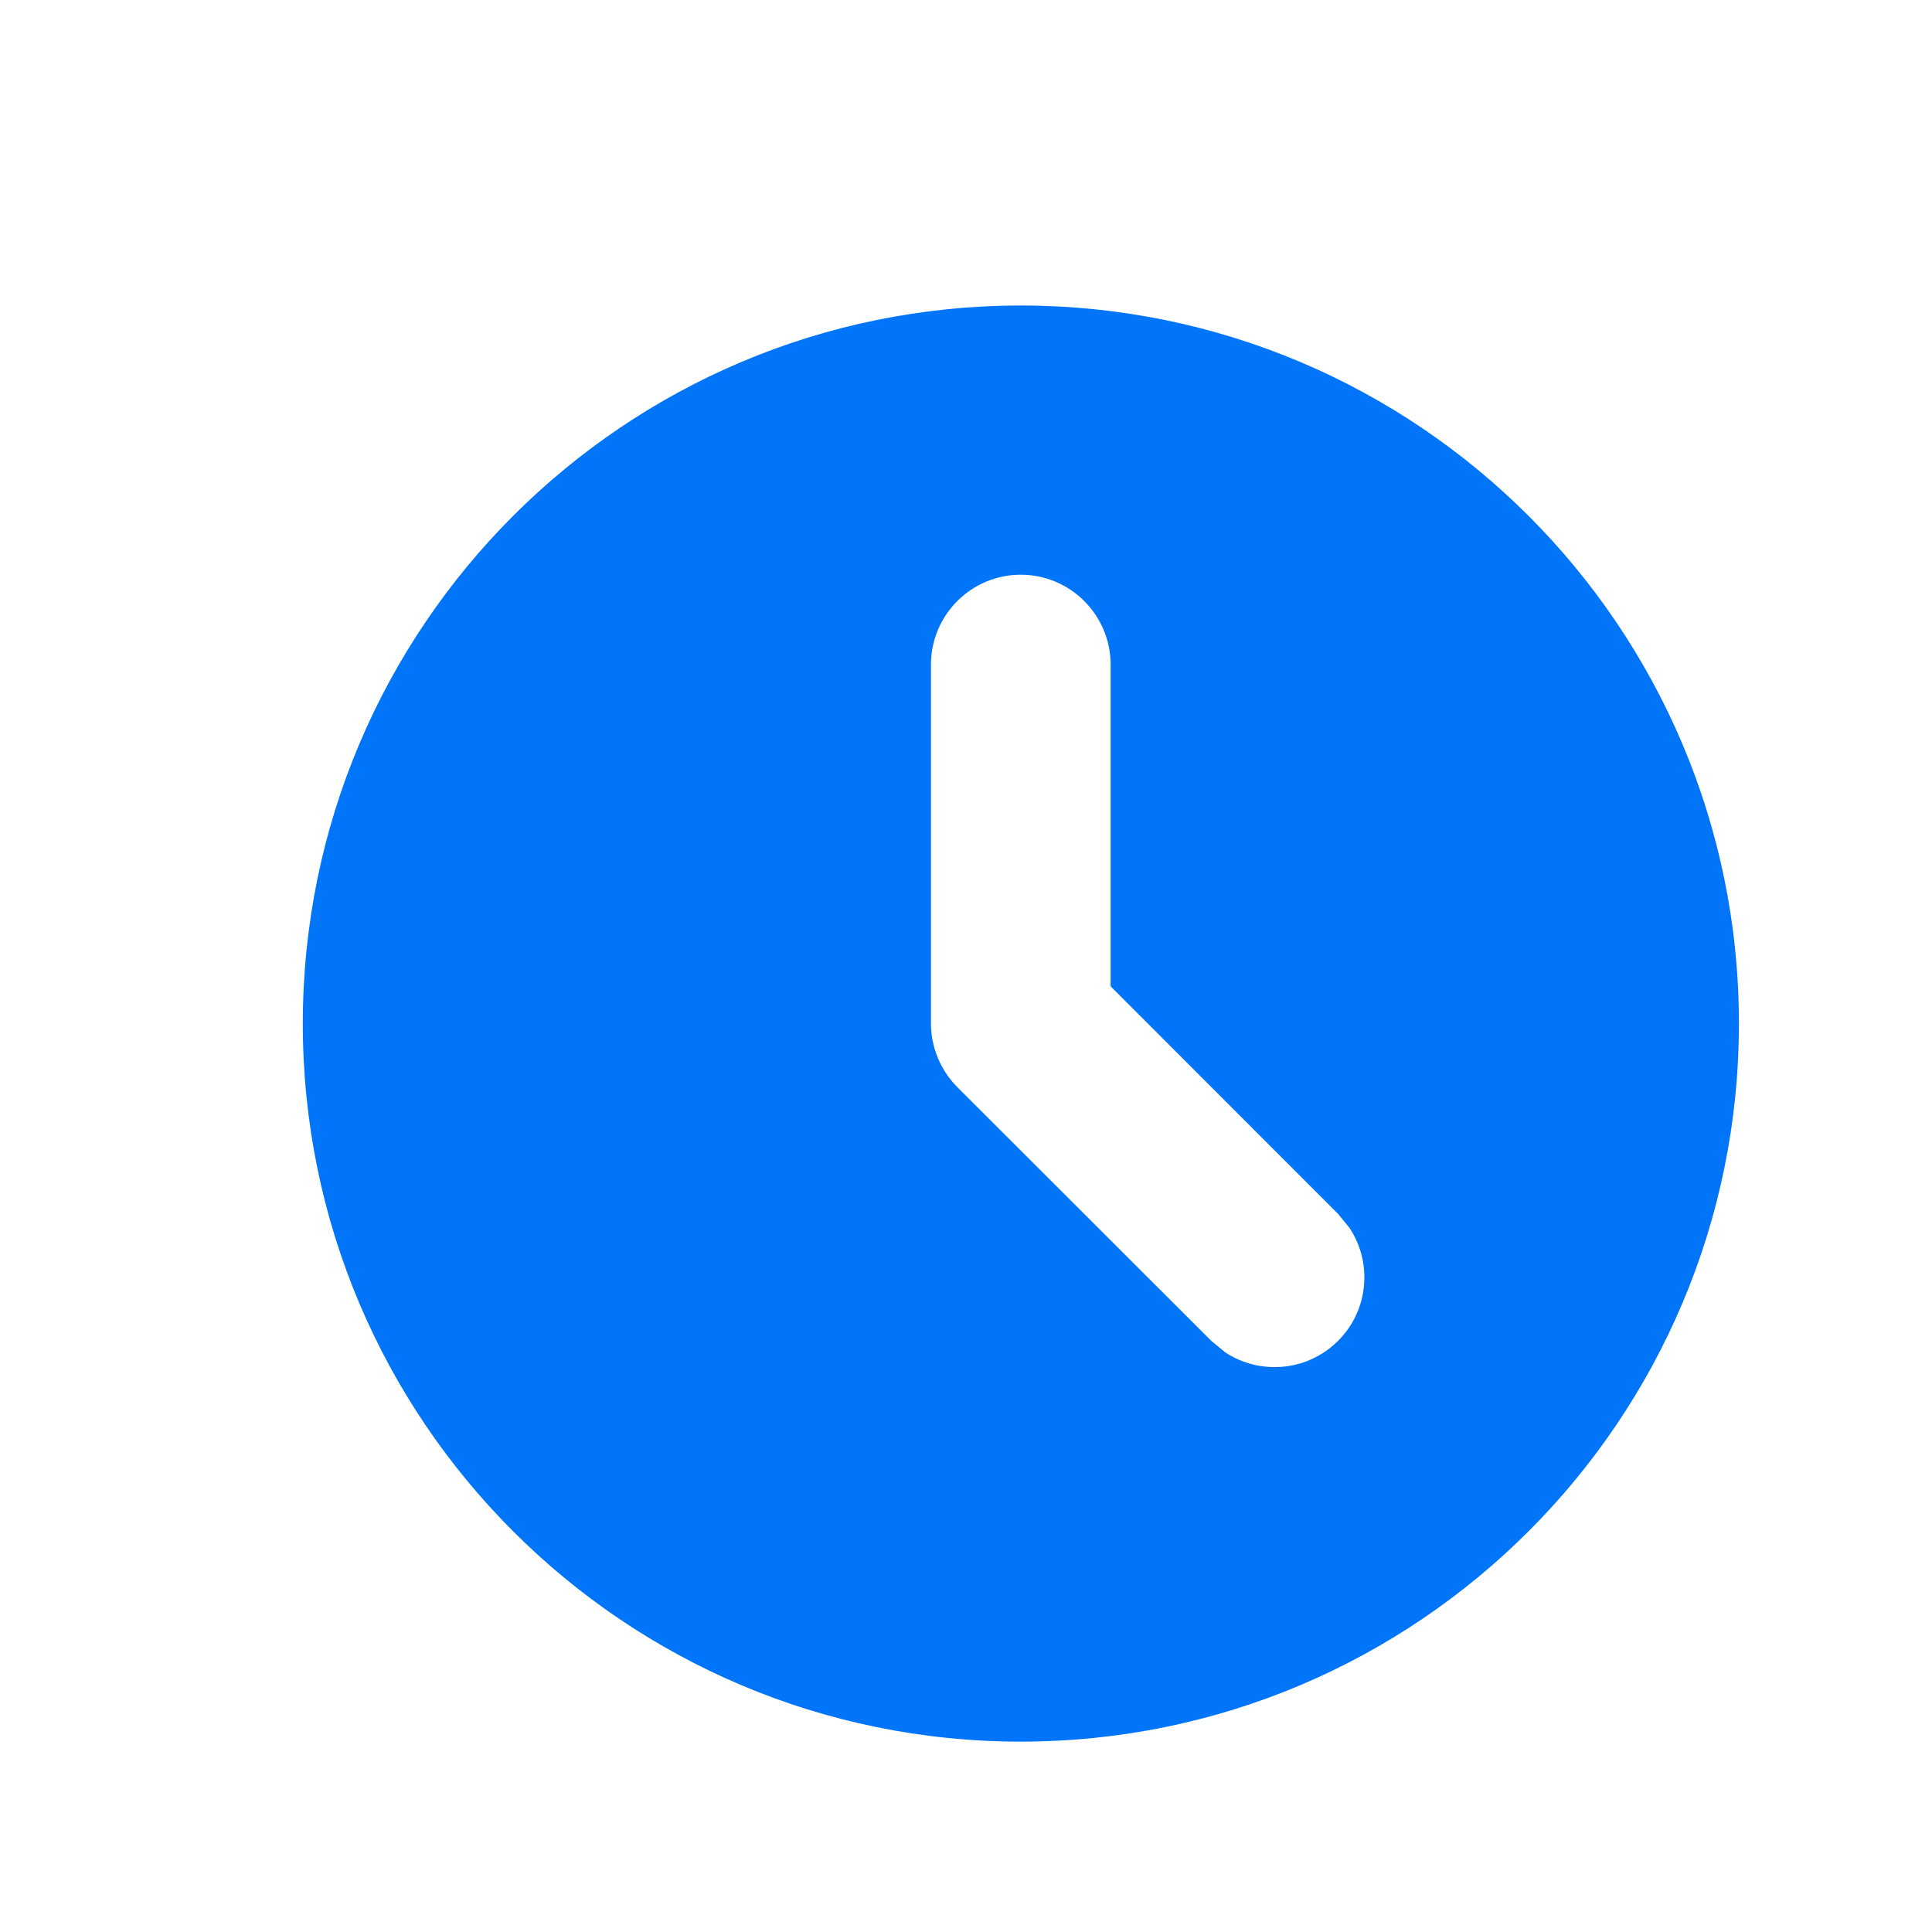 <svg width="15" height="15" viewBox="0 0 15 15" fill="none" xmlns="http://www.w3.org/2000/svg">
<path d="M7.926 2.372C11.005 2.373 13.501 4.869 13.501 7.948C13.5 11.026 11.005 13.521 7.926 13.522C4.848 13.522 2.351 11.026 2.351 7.948C2.351 4.869 4.847 2.372 7.926 2.372ZM7.925 4.462C7.541 4.462 7.228 4.775 7.228 5.159V7.947C7.228 8.131 7.302 8.309 7.432 8.44L9.404 10.41L9.513 10.5C9.784 10.678 10.151 10.648 10.389 10.41C10.627 10.172 10.657 9.805 10.478 9.534L10.389 9.425L8.623 7.658V5.159C8.622 4.775 8.31 4.462 7.925 4.462Z" fill="#0075FA"/>
</svg>
